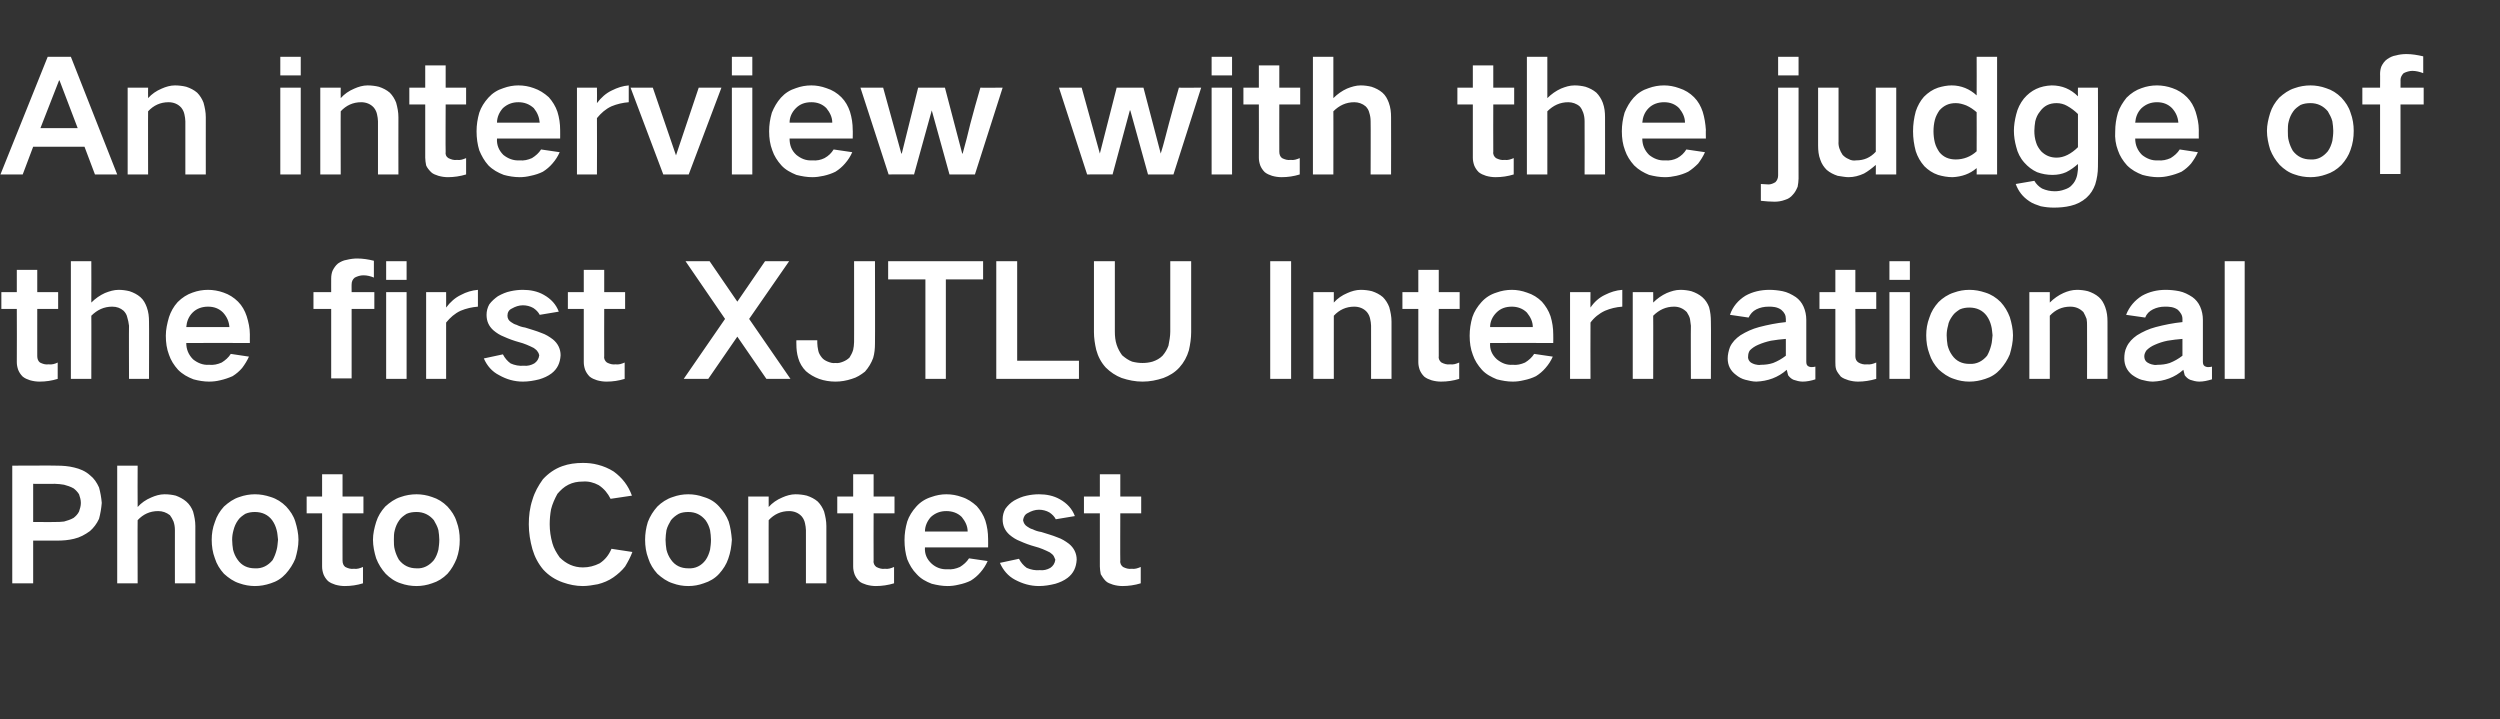 <?xml version="1.0" standalone="no"?>
<!DOCTYPE svg PUBLIC "-//W3C//DTD SVG 1.1//EN" "http://www.w3.org/Graphics/SVG/1.1/DTD/svg11.dtd">
<svg xmlns="http://www.w3.org/2000/svg" version="1.1" width="550.3px" height="158.3px" viewBox="0 -8 550.3 158.3" style="top:-8px">
  <rect x="0" y="-8" width="550.3" height="158.3" fill="#333333" stroke="none"/>
  <desc>An interview with the judge of the first XJTLU International Photo Contest</desc>
  <defs/>
  <g id="Polygon20577">
    <path d="M 2.7 94.5 L 2.7 120.4 L 7.3 120.4 L 7.3 111 C 7.3 111 12.58 110.98 12.6 111 C 13.8 111 15.1 110.9 16.3 110.6 C 17.6 110.3 18.7 109.7 19.8 108.9 C 20.6 108.2 21.3 107.3 21.8 106.2 C 22.1 105.1 22.3 103.9 22.4 102.7 C 22.3 101.5 22.1 100.4 21.8 99.3 C 21.3 98.2 20.7 97.3 19.8 96.6 C 18.8 95.7 17.6 95.2 16.3 94.9 C 15.1 94.6 13.8 94.5 12.6 94.5 C 12.58 94.45 2.7 94.5 2.7 94.5 Z M 7.3 98.5 C 7.3 98.5 12.07 98.53 12.1 98.5 C 12.8 98.5 13.4 98.6 14.1 98.7 C 14.8 98.9 15.5 99.1 16.2 99.5 C 16.6 99.8 17.1 100.3 17.4 100.8 C 17.6 101.4 17.8 102 17.8 102.7 C 17.8 103.4 17.6 104 17.4 104.6 C 17.1 105.2 16.7 105.6 16.2 106 C 15.5 106.4 14.8 106.6 14.1 106.8 C 13.4 106.9 12.7 106.9 12 106.9 C 12.04 106.93 7.3 106.9 7.3 106.9 L 7.3 98.5 Z M 25.8 94.5 L 25.8 120.4 L 30.3 120.4 C 30.3 120.4 30.26 106.46 30.3 106.5 C 31.5 105.2 33 104.5 34.8 104.5 C 35.8 104.5 36.6 104.8 37.4 105.4 C 37.7 105.8 38 106.3 38.2 106.8 C 38.4 107.4 38.5 108 38.5 108.7 C 38.49 108.67 38.5 120.4 38.5 120.4 L 43 120.4 C 43 120.4 42.98 107.78 43 107.8 C 43 106.7 42.8 105.7 42.5 104.6 C 42.2 103.8 41.7 103 41 102.4 C 40.3 101.8 39.5 101.4 38.7 101.1 C 37.9 100.9 37.1 100.8 36.2 100.8 C 35.2 100.8 34.2 101.1 33.3 101.5 C 32.1 102 31.1 102.7 30.3 103.6 C 30.26 103.6 30.3 94.5 30.3 94.5 L 25.8 94.5 Z M 47.3 106.9 C 46.8 108.2 46.6 109.5 46.6 110.8 C 46.6 112.2 46.8 113.6 47.3 114.9 C 47.7 116.2 48.4 117.3 49.3 118.3 C 50.3 119.2 51.4 120 52.7 120.4 C 53.8 120.8 55 121 56.1 121 C 57.3 121 58.4 120.8 59.6 120.4 C 60.9 120 62 119.3 62.9 118.3 C 63.8 117.3 64.5 116.2 65 115 C 65.4 113.6 65.7 112.3 65.7 110.8 C 65.7 109.5 65.4 108.1 65 106.8 C 64.6 105.5 63.9 104.5 63 103.5 C 62 102.5 60.9 101.8 59.6 101.4 C 58.4 101 57.3 100.8 56.1 100.8 C 55 100.8 53.8 101 52.7 101.4 C 51.4 101.8 50.3 102.6 49.3 103.5 C 48.4 104.5 47.7 105.6 47.3 106.9 C 47.3 106.9 47.3 106.9 47.3 106.9 Z M 51.3 113 C 51.2 112.3 51.1 111.6 51.1 110.8 C 51.1 110.1 51.2 109.4 51.4 108.7 C 51.6 107.9 51.9 107.2 52.4 106.5 C 52.8 105.9 53.4 105.5 54 105.1 C 54.7 104.8 55.4 104.7 56.1 104.7 C 57.7 104.7 59 105.3 59.9 106.5 C 60.4 107.2 60.7 107.9 60.9 108.7 C 61.1 109.4 61.1 110.1 61.2 110.8 C 61.1 111.6 61.1 112.3 60.9 113 C 60.7 113.8 60.4 114.6 60 115.3 C 59 116.5 57.7 117.2 56.1 117.1 C 54.5 117.1 53.2 116.5 52.3 115.2 C 51.8 114.5 51.5 113.8 51.3 113 C 51.3 113 51.3 113 51.3 113 Z M 67.5 101.3 L 67.5 105 L 70.9 105 C 70.9 105 70.92 116.69 70.9 116.7 C 70.9 117.3 71 117.8 71.2 118.4 C 71.4 118.9 71.7 119.4 72.2 119.9 C 72.7 120.3 73.2 120.5 73.8 120.7 C 74.5 120.9 75.2 121 75.9 121 C 77.3 121 78.6 120.8 79.9 120.4 C 79.9 120.4 79.9 116.8 79.9 116.8 C 79.2 117.1 78.6 117.3 77.9 117.2 C 77.2 117.3 76.6 117.1 76 116.8 C 75.6 116.5 75.4 116 75.4 115.4 C 75.38 115.43 75.4 105 75.4 105 L 80 105 L 80 101.3 L 75.4 101.3 L 75.4 96.4 L 70.9 96.4 L 70.9 101.3 L 67.5 101.3 Z M 82.8 106.9 C 82.4 108.2 82.1 109.5 82.1 110.8 C 82.1 112.2 82.4 113.6 82.8 114.9 C 83.3 116.2 84 117.3 84.9 118.3 C 85.8 119.2 86.9 120 88.2 120.4 C 89.3 120.8 90.5 121 91.7 121 C 92.8 121 94 120.8 95.1 120.4 C 96.4 120 97.5 119.3 98.5 118.3 C 99.4 117.3 100 116.2 100.5 115 C 101 113.6 101.2 112.3 101.2 110.8 C 101.2 109.5 101 108.1 100.5 106.8 C 100.1 105.5 99.4 104.5 98.5 103.5 C 97.5 102.5 96.4 101.8 95.1 101.4 C 94 101 92.8 100.8 91.7 100.8 C 90.5 100.8 89.3 101 88.2 101.4 C 86.9 101.8 85.8 102.6 84.8 103.5 C 83.9 104.5 83.2 105.6 82.8 106.9 C 82.8 106.9 82.8 106.9 82.8 106.9 Z M 86.9 113 C 86.7 112.3 86.7 111.6 86.7 110.8 C 86.7 110.1 86.7 109.4 86.9 108.7 C 87.1 107.9 87.4 107.2 87.9 106.5 C 88.3 105.9 88.9 105.5 89.5 105.1 C 90.2 104.8 90.9 104.7 91.7 104.7 C 93.2 104.7 94.5 105.3 95.5 106.5 C 95.9 107.2 96.3 107.9 96.5 108.7 C 96.6 109.4 96.7 110.1 96.7 110.8 C 96.7 111.6 96.6 112.3 96.5 113 C 96.3 113.8 96 114.6 95.5 115.3 C 94.5 116.5 93.2 117.2 91.7 117.1 C 90.1 117.1 88.8 116.5 87.8 115.2 C 87.4 114.5 87.1 113.8 86.9 113 C 86.9 113 86.9 113 86.9 113 Z M 117.2 102 C 116.6 103.8 116.4 105.6 116.4 107.4 C 116.4 109.3 116.7 111.1 117.2 112.9 C 117.7 114.6 118.5 116.1 119.6 117.4 C 120.8 118.7 122.2 119.6 123.9 120.2 C 125.3 120.7 126.8 121 128.3 121 C 129.4 121 130.5 120.8 131.6 120.6 C 132.8 120.3 134 119.8 135 119.1 C 136 118.4 136.9 117.6 137.6 116.7 C 138.2 115.7 138.8 114.6 139.2 113.5 C 139.2 113.5 134.6 112.8 134.6 112.8 C 134 114.2 133.2 115.2 132 116 C 130.8 116.6 129.6 116.9 128.3 116.9 C 126.3 116.9 124.6 116.1 123.2 114.7 C 122.5 113.7 121.9 112.7 121.6 111.6 C 121.2 110.2 121 108.8 121 107.4 C 121 106.3 121.1 105.2 121.3 104.1 C 121.6 102.9 122.1 101.8 122.7 100.7 C 123.4 99.9 124.1 99.2 125.1 98.7 C 126.1 98.2 127.1 98 128.3 98 C 129.5 97.9 130.7 98.2 131.8 98.8 C 133 99.6 133.8 100.6 134.4 101.8 C 134.4 101.8 139.1 101.1 139.1 101.1 C 138.3 98.9 137 97.2 135.1 95.8 C 134 95.1 132.8 94.6 131.6 94.3 C 130.5 94 129.4 93.9 128.3 93.9 C 126.7 93.9 125.2 94.1 123.8 94.6 C 122.1 95.2 120.7 96.2 119.5 97.5 C 118.5 98.9 117.7 100.3 117.2 102 C 117.2 102 117.2 102 117.2 102 Z M 142.6 106.9 C 142.2 108.2 142 109.5 142 110.8 C 142 112.2 142.2 113.6 142.7 114.9 C 143.1 116.2 143.8 117.3 144.7 118.3 C 145.7 119.2 146.8 120 148.1 120.4 C 149.2 120.8 150.3 121 151.5 121 C 152.7 121 153.8 120.8 154.9 120.4 C 156.2 120 157.4 119.3 158.3 118.3 C 159.2 117.3 159.9 116.2 160.3 115 C 160.8 113.6 161 112.3 161.1 110.8 C 161 109.5 160.8 108.1 160.4 106.8 C 159.9 105.5 159.2 104.5 158.3 103.5 C 157.4 102.5 156.3 101.8 154.9 101.4 C 153.8 101 152.7 100.8 151.5 100.8 C 150.3 100.8 149.2 101 148.1 101.4 C 146.8 101.8 145.6 102.6 144.7 103.5 C 143.8 104.5 143.1 105.6 142.6 106.9 C 142.6 106.9 142.6 106.9 142.6 106.9 Z M 146.7 113 C 146.6 112.3 146.5 111.6 146.5 110.8 C 146.5 110.1 146.6 109.4 146.7 108.7 C 146.9 107.9 147.3 107.2 147.7 106.5 C 148.2 105.9 148.7 105.5 149.4 105.1 C 150 104.8 150.8 104.7 151.5 104.7 C 153.1 104.7 154.3 105.3 155.3 106.5 C 155.8 107.2 156.1 107.9 156.3 108.7 C 156.4 109.4 156.5 110.1 156.5 110.8 C 156.5 111.6 156.4 112.3 156.3 113 C 156.1 113.8 155.8 114.6 155.3 115.3 C 154.4 116.5 153.1 117.2 151.5 117.1 C 149.9 117.1 148.6 116.5 147.7 115.2 C 147.2 114.5 146.9 113.8 146.7 113 C 146.7 113 146.7 113 146.7 113 Z M 164.7 101.3 L 164.7 120.4 L 169.2 120.4 C 169.2 120.4 169.18 106.46 169.2 106.5 C 170.4 105.2 171.9 104.5 173.7 104.5 C 174.8 104.5 175.8 104.9 176.5 105.7 C 176.9 106.2 177.1 106.7 177.2 107.2 C 177.3 107.7 177.4 108.2 177.4 108.7 C 177.41 108.67 177.4 120.4 177.4 120.4 L 181.9 120.4 C 181.9 120.4 181.9 107.78 181.9 107.8 C 181.9 106.7 181.7 105.7 181.4 104.6 C 181.1 103.8 180.6 103 180 102.4 C 179.3 101.8 178.5 101.4 177.6 101.1 C 176.8 100.9 175.9 100.8 175.1 100.8 C 174.1 100.8 173.1 101.1 172.2 101.5 C 171 102 170 102.7 169.2 103.6 C 169.18 103.57 169.2 101.3 169.2 101.3 L 164.7 101.3 Z M 184.3 101.3 L 184.3 105 L 187.8 105 C 187.8 105 187.81 116.69 187.8 116.7 C 187.8 117.3 187.9 117.8 188.1 118.4 C 188.3 118.9 188.6 119.4 189.1 119.9 C 189.5 120.3 190.1 120.5 190.7 120.7 C 191.4 120.9 192.1 121 192.8 121 C 194.1 121 195.5 120.8 196.8 120.4 C 196.8 120.4 196.8 116.8 196.8 116.8 C 196.1 117.1 195.5 117.3 194.8 117.2 C 194.1 117.3 193.5 117.1 192.9 116.8 C 192.5 116.5 192.2 116 192.3 115.4 C 192.27 115.43 192.3 105 192.3 105 L 196.9 105 L 196.9 101.3 L 192.3 101.3 L 192.3 96.4 L 187.8 96.4 L 187.8 101.3 L 184.3 101.3 Z M 199.7 106.8 C 199.3 108.2 199.1 109.5 199.1 110.9 C 199.1 112.4 199.3 113.8 199.7 115.1 C 200.2 116.3 200.8 117.4 201.8 118.4 C 202.7 119.4 203.8 120 205.1 120.5 C 206.3 120.8 207.4 121 208.6 121 C 209.4 121 210.2 120.9 211 120.7 C 212 120.5 212.9 120.2 213.7 119.8 C 214.5 119.3 215.2 118.7 215.8 118 C 216.5 117.2 217 116.4 217.4 115.5 C 217.4 115.5 213.3 114.9 213.3 114.9 C 212.8 115.7 212.1 116.3 211.3 116.8 C 210.4 117.2 209.5 117.4 208.6 117.3 C 207.2 117.4 206 116.9 205.1 116.1 C 204 115.1 203.5 113.9 203.6 112.5 C 203.59 112.47 217.5 112.5 217.5 112.5 C 217.5 112.5 217.53 110.57 217.5 110.6 C 217.5 109.2 217.3 107.9 216.9 106.6 C 216.5 105.4 215.8 104.3 215 103.4 C 214 102.5 213 101.8 211.7 101.4 C 210.6 101 209.5 100.8 208.3 100.8 C 207.2 100.8 206.1 101 205 101.4 C 203.7 101.8 202.6 102.5 201.7 103.5 C 200.8 104.5 200.1 105.6 199.7 106.8 C 199.7 106.8 199.7 106.8 199.7 106.8 Z M 203.6 109 C 203.6 107.8 204.1 106.7 204.9 105.8 C 205.9 104.9 207 104.5 208.3 104.5 C 209.6 104.5 210.8 104.9 211.7 105.8 C 212.5 106.8 213 107.8 213 109 C 213 109 203.6 109 203.6 109 Z M 220.1 115.9 C 220.8 117.5 221.9 118.8 223.4 119.6 C 225.1 120.5 226.8 121 228.7 121 C 229.9 121 231.1 120.8 232.3 120.5 C 233.3 120.2 234.2 119.8 235 119.2 C 236.3 118.2 236.9 116.9 237 115.2 C 237 113.8 236.4 112.6 235.3 111.7 C 234.5 111.1 233.7 110.6 232.8 110.3 C 231.6 109.8 230.4 109.5 229.2 109.1 C 228.5 109 227.9 108.8 227.3 108.5 C 226.9 108.4 226.5 108.2 226.1 107.9 C 225.6 107.6 225.3 107.1 225.2 106.5 C 225.3 105.8 225.6 105.2 226.3 104.9 C 227 104.5 227.8 104.2 228.7 104.2 C 229.5 104.2 230.3 104.4 231 104.8 C 231.6 105.2 232.1 105.7 232.4 106.3 C 232.4 106.3 236.6 105.6 236.6 105.6 C 236 104 234.9 102.8 233.3 101.9 C 231.9 101.1 230.3 100.8 228.7 100.8 C 227.8 100.8 226.9 100.9 226 101.1 C 225 101.3 224.1 101.7 223.2 102.2 C 222.4 102.7 221.8 103.3 221.3 104 C 220.9 104.7 220.7 105.5 220.7 106.3 C 220.7 107.7 221.2 108.8 222.2 109.7 C 222.9 110.3 223.7 110.8 224.5 111.1 C 225.6 111.6 226.7 112 227.8 112.3 C 229 112.6 230.1 113.1 231.1 113.6 C 231.5 113.9 231.8 114.1 232 114.5 C 232.1 114.7 232.2 115 232.3 115.2 C 232.2 116 231.8 116.6 231.2 117 C 230.5 117.4 229.7 117.6 228.9 117.5 C 227.9 117.6 226.9 117.4 226 117 C 225.3 116.5 224.7 115.8 224.3 115 C 224.3 115 220.1 115.9 220.1 115.9 Z M 238.6 101.3 L 238.6 105 L 242.1 105 C 242.1 105 242.11 116.69 242.1 116.7 C 242.1 117.3 242.2 117.8 242.3 118.4 C 242.6 118.9 242.9 119.4 243.4 119.9 C 243.8 120.3 244.4 120.5 245 120.7 C 245.7 120.9 246.4 121 247.1 121 C 248.4 121 249.8 120.8 251.1 120.4 C 251.1 120.4 251.1 116.8 251.1 116.8 C 250.4 117.1 249.8 117.3 249.1 117.2 C 248.4 117.3 247.8 117.1 247.2 116.8 C 246.8 116.5 246.5 116 246.6 115.4 C 246.56 115.43 246.6 105 246.6 105 L 251.2 105 L 251.2 101.3 L 246.6 101.3 L 246.6 96.4 L 242.1 96.4 L 242.1 101.3 L 238.6 101.3 Z " stroke="none" fill="#ffffff"/>
  </g>
  <g id="Polygon20576">
    <path d="M 0.3 56.3 L 0.3 60 L 3.7 60 C 3.7 60 3.74 71.69 3.7 71.7 C 3.7 72.3 3.8 72.8 4 73.4 C 4.2 73.9 4.5 74.4 5 74.9 C 5.5 75.3 6 75.5 6.6 75.7 C 7.3 75.9 8 76 8.7 76 C 10.1 76 11.4 75.8 12.7 75.4 C 12.7 75.4 12.7 71.8 12.7 71.8 C 12.1 72.1 11.4 72.3 10.7 72.2 C 10 72.3 9.4 72.1 8.8 71.8 C 8.4 71.5 8.2 71 8.2 70.4 C 8.19 70.43 8.2 60 8.2 60 L 12.8 60 L 12.8 56.3 L 8.2 56.3 L 8.2 51.4 L 3.7 51.4 L 3.7 56.3 L 0.3 56.3 Z M 15.6 49.5 L 15.6 75.4 L 20.1 75.4 C 20.1 75.4 20.13 61.46 20.1 61.5 C 21.4 60.2 22.9 59.5 24.7 59.5 C 25.7 59.5 26.5 59.8 27.2 60.4 C 27.6 60.8 27.9 61.3 28 61.8 C 28.2 62.4 28.3 63 28.4 63.7 C 28.36 63.67 28.4 75.4 28.4 75.4 L 32.8 75.4 C 32.8 75.4 32.84 62.78 32.8 62.8 C 32.8 61.7 32.7 60.7 32.3 59.6 C 32 58.8 31.6 58 30.9 57.4 C 30.2 56.8 29.4 56.4 28.5 56.1 C 27.7 55.9 26.9 55.8 26.1 55.8 C 25.1 55.8 24.1 56.1 23.1 56.5 C 22 57 21 57.7 20.1 58.6 C 20.13 58.6 20.1 49.5 20.1 49.5 L 15.6 49.5 Z M 37.2 61.8 C 36.8 63.2 36.5 64.5 36.5 65.9 C 36.5 67.4 36.7 68.8 37.2 70.1 C 37.6 71.3 38.3 72.4 39.2 73.4 C 40.2 74.4 41.3 75 42.6 75.5 C 43.7 75.8 44.9 76 46 76 C 46.9 76 47.7 75.9 48.5 75.7 C 49.4 75.5 50.3 75.2 51.2 74.8 C 52 74.3 52.7 73.7 53.3 73 C 53.9 72.2 54.4 71.4 54.8 70.5 C 54.8 70.5 50.8 69.9 50.8 69.9 C 50.3 70.7 49.6 71.3 48.8 71.8 C 47.9 72.2 47 72.4 46 72.3 C 44.7 72.4 43.5 71.9 42.5 71.1 C 41.5 70.1 41 68.9 41 67.5 C 41.04 67.47 55 67.5 55 67.5 C 55 67.5 54.98 65.57 55 65.6 C 55 64.2 54.7 62.9 54.3 61.6 C 53.9 60.4 53.3 59.3 52.4 58.4 C 51.5 57.5 50.4 56.8 49.2 56.4 C 48.1 56 46.9 55.8 45.8 55.8 C 44.6 55.8 43.5 56 42.4 56.4 C 41.2 56.8 40.1 57.5 39.1 58.5 C 38.2 59.5 37.6 60.6 37.2 61.8 C 37.2 61.8 37.2 61.8 37.2 61.8 Z M 41 64 C 41.1 62.8 41.5 61.7 42.4 60.8 C 43.3 59.9 44.5 59.5 45.8 59.5 C 47.1 59.5 48.2 59.9 49.1 60.8 C 50 61.8 50.4 62.8 50.5 64 C 50.5 64 41 64 41 64 Z M 69 56.3 L 69 60 L 72.9 60 L 72.9 75.3 L 77.4 75.3 L 77.4 60 L 82.4 60 L 82.4 56.3 L 77.4 56.3 C 77.4 56.3 77.38 54.55 77.4 54.6 C 77.4 54 77.6 53.5 78.1 53.1 C 78.7 52.8 79.3 52.6 80 52.6 C 80.8 52.6 81.6 52.8 82.3 53.1 C 82.3 53.1 82.3 49.4 82.3 49.4 C 81.1 49.1 79.9 48.9 78.6 48.9 C 77.9 48.9 77.1 49 76.3 49.2 C 75.6 49.3 75 49.6 74.4 50 C 73.9 50.4 73.5 51 73.2 51.6 C 73 52.1 72.9 52.7 72.9 53.3 C 72.89 53.26 72.9 56.3 72.9 56.3 L 69 56.3 Z M 85 56.3 L 85 75.4 L 89.5 75.4 L 89.5 56.3 L 85 56.3 Z M 85 49.5 L 85 53.6 L 89.5 53.6 L 89.5 49.5 L 85 49.5 Z M 93.8 56.3 L 93.8 75.4 L 98.2 75.4 C 98.2 75.4 98.22 63.02 98.2 63 C 99.1 61.9 100.1 61 101.4 60.4 C 102.6 59.9 103.9 59.6 105.2 59.5 C 105.2 59.5 105.2 55.8 105.2 55.8 C 103.9 55.9 102.6 56.3 101.5 56.9 C 100.2 57.5 99.1 58.5 98.2 59.7 C 98.22 59.72 98.2 56.3 98.2 56.3 L 93.8 56.3 Z M 106.5 70.9 C 107.2 72.5 108.3 73.8 109.9 74.6 C 111.5 75.5 113.2 76 115.1 76 C 116.3 76 117.5 75.8 118.7 75.5 C 119.7 75.2 120.6 74.8 121.4 74.2 C 122.7 73.2 123.3 71.9 123.4 70.2 C 123.4 68.8 122.8 67.6 121.7 66.7 C 120.9 66.1 120.1 65.6 119.2 65.3 C 118 64.8 116.8 64.5 115.6 64.1 C 114.9 64 114.3 63.8 113.7 63.5 C 113.3 63.4 112.9 63.2 112.5 62.9 C 112 62.6 111.7 62.1 111.7 61.5 C 111.7 60.8 112 60.2 112.7 59.9 C 113.4 59.5 114.2 59.2 115.1 59.2 C 115.9 59.2 116.7 59.4 117.4 59.8 C 118 60.2 118.5 60.7 118.8 61.3 C 118.8 61.3 123 60.6 123 60.6 C 122.4 59 121.3 57.8 119.7 56.9 C 118.3 56.1 116.7 55.8 115.1 55.8 C 114.2 55.8 113.3 55.9 112.4 56.1 C 111.4 56.3 110.5 56.7 109.6 57.2 C 108.9 57.7 108.2 58.3 107.7 59 C 107.3 59.7 107.1 60.5 107.1 61.3 C 107.1 62.7 107.6 63.8 108.6 64.7 C 109.3 65.3 110.1 65.8 110.9 66.1 C 112 66.6 113.1 67 114.2 67.3 C 115.4 67.6 116.5 68.1 117.5 68.6 C 117.9 68.9 118.2 69.1 118.4 69.5 C 118.6 69.7 118.6 70 118.7 70.2 C 118.6 71 118.2 71.6 117.6 72 C 116.9 72.4 116.1 72.6 115.3 72.5 C 114.3 72.6 113.3 72.4 112.4 72 C 111.7 71.5 111.1 70.8 110.7 70 C 110.7 70 106.5 70.9 106.5 70.9 Z M 125 56.3 L 125 60 L 128.5 60 C 128.5 60 128.52 71.69 128.5 71.7 C 128.5 72.3 128.6 72.8 128.8 73.4 C 129 73.9 129.3 74.4 129.8 74.9 C 130.3 75.3 130.8 75.5 131.4 75.7 C 132.1 75.9 132.8 76 133.5 76 C 134.9 76 136.2 75.8 137.5 75.4 C 137.5 75.4 137.5 71.8 137.5 71.8 C 136.8 72.1 136.2 72.3 135.5 72.2 C 134.8 72.3 134.2 72.1 133.6 71.8 C 133.2 71.5 132.9 71 133 70.4 C 132.97 70.43 133 60 133 60 L 137.6 60 L 137.6 56.3 L 133 56.3 L 133 51.4 L 128.5 51.4 L 128.5 56.3 L 125 56.3 Z M 150.9 49.5 L 159.6 62.2 L 150.5 75.4 L 155.9 75.4 L 162.3 66.1 L 168.7 75.4 L 174 75.4 L 164.9 62.2 L 173.7 49.5 L 168.4 49.5 L 162.3 58.4 L 156.2 49.5 L 150.9 49.5 Z M 175.3 66.9 C 175.3 66.9 175.27 67.78 175.3 67.8 C 175.3 68.8 175.4 69.8 175.7 70.8 C 176 71.9 176.6 72.9 177.4 73.7 C 178.2 74.4 179.2 75 180.3 75.4 C 181.4 75.8 182.7 76 183.9 76 C 185.1 76 186.3 75.8 187.5 75.4 C 188.6 75.1 189.5 74.5 190.4 73.8 C 191.2 72.9 191.8 71.9 192.2 70.8 C 192.5 69.8 192.6 68.7 192.6 67.6 C 192.64 67.64 192.6 49.5 192.6 49.5 L 188 49.5 C 188 49.5 188.02 67.34 188 67.3 C 188 67.9 187.9 68.5 187.8 69 C 187.6 69.7 187.3 70.2 187 70.7 C 186.6 71.1 186.1 71.4 185.6 71.6 C 185.1 71.8 184.5 72 183.9 71.9 C 183.3 72 182.7 71.8 182.2 71.6 C 181.7 71.4 181.2 71.1 180.9 70.7 C 180.5 70.2 180.2 69.7 180.1 69.1 C 180 68.6 179.9 68 179.9 67.5 C 179.89 67.47 179.9 66.9 179.9 66.9 L 175.3 66.9 Z M 195.5 49.5 L 195.5 53.5 L 203.7 53.5 L 203.7 75.4 L 208.2 75.4 L 208.2 53.5 L 216.4 53.5 L 216.4 49.5 L 195.5 49.5 Z M 219.3 49.5 L 219.3 75.4 L 237.5 75.4 L 237.5 71.4 L 223.9 71.4 L 223.9 49.5 L 219.3 49.5 Z M 240.8 49.5 C 240.8 49.5 240.82 65.06 240.8 65.1 C 240.8 66.4 241 67.7 241.3 69 C 241.7 70.5 242.4 71.8 243.4 72.9 C 244.4 73.9 245.6 74.7 246.9 75.2 C 248.4 75.7 249.9 76 251.5 76 C 253.1 76 254.6 75.7 256.1 75.2 C 257.4 74.7 258.6 74 259.6 72.9 C 260.6 71.8 261.3 70.5 261.7 69.1 C 262 67.8 262.2 66.4 262.2 65.1 C 262.2 65.06 262.2 49.5 262.2 49.5 L 257.6 49.5 C 257.6 49.5 257.58 64.99 257.6 65 C 257.6 66 257.4 67.1 257.2 68.1 C 256.9 68.9 256.5 69.6 255.9 70.3 C 255.3 70.9 254.6 71.3 253.7 71.6 C 253 71.8 252.3 71.9 251.5 71.9 C 250.7 71.9 250 71.8 249.2 71.6 C 248.4 71.3 247.7 70.8 247 70.2 C 246.5 69.5 246.1 68.8 245.8 67.9 C 245.5 67 245.4 66 245.4 65 C 245.41 64.99 245.4 49.5 245.4 49.5 L 240.8 49.5 Z M 279.6 49.5 L 279.6 75.4 L 284.2 75.4 L 284.2 49.5 L 279.6 49.5 Z M 289.1 56.3 L 289.1 75.4 L 293.6 75.4 C 293.6 75.4 293.59 61.46 293.6 61.5 C 294.8 60.2 296.3 59.5 298.1 59.5 C 299.2 59.5 300.2 59.9 300.9 60.7 C 301.3 61.2 301.5 61.7 301.6 62.2 C 301.7 62.7 301.8 63.2 301.8 63.7 C 301.81 63.67 301.8 75.4 301.8 75.4 L 306.3 75.4 C 306.3 75.4 306.3 62.78 306.3 62.8 C 306.3 61.7 306.1 60.7 305.8 59.6 C 305.5 58.8 305 58 304.4 57.4 C 303.7 56.8 302.9 56.4 302 56.1 C 301.2 55.9 300.4 55.8 299.5 55.8 C 298.5 55.8 297.5 56.1 296.6 56.5 C 295.4 57 294.4 57.7 293.6 58.6 C 293.59 58.57 293.6 56.3 293.6 56.3 L 289.1 56.3 Z M 308.7 56.3 L 308.7 60 L 312.2 60 C 312.2 60 312.22 71.69 312.2 71.7 C 312.2 72.3 312.3 72.8 312.5 73.4 C 312.7 73.9 313 74.4 313.5 74.9 C 314 75.3 314.5 75.5 315.1 75.7 C 315.8 75.9 316.5 76 317.2 76 C 318.6 76 319.9 75.8 321.2 75.4 C 321.2 75.4 321.2 71.8 321.2 71.8 C 320.5 72.1 319.9 72.3 319.2 72.2 C 318.5 72.3 317.9 72.1 317.3 71.8 C 316.9 71.5 316.6 71 316.7 70.4 C 316.67 70.43 316.7 60 316.7 60 L 321.3 60 L 321.3 56.3 L 316.7 56.3 L 316.7 51.4 L 312.2 51.4 L 312.2 56.3 L 308.7 56.3 Z M 324.1 61.8 C 323.7 63.2 323.5 64.5 323.5 65.9 C 323.5 67.4 323.7 68.8 324.2 70.1 C 324.6 71.3 325.3 72.4 326.2 73.4 C 327.1 74.4 328.3 75 329.5 75.5 C 330.7 75.8 331.8 76 333 76 C 333.8 76 334.6 75.9 335.4 75.7 C 336.4 75.5 337.3 75.2 338.1 74.8 C 338.9 74.3 339.6 73.7 340.2 73 C 340.9 72.2 341.4 71.4 341.8 70.5 C 341.8 70.5 337.7 69.9 337.7 69.9 C 337.2 70.7 336.5 71.3 335.7 71.8 C 334.8 72.2 333.9 72.4 333 72.3 C 331.6 72.4 330.5 71.9 329.5 71.1 C 328.4 70.1 327.9 68.9 328 67.5 C 327.99 67.47 341.9 67.5 341.9 67.5 C 341.9 67.5 341.93 65.57 341.9 65.6 C 341.9 64.2 341.7 62.9 341.3 61.6 C 340.9 60.4 340.2 59.3 339.4 58.4 C 338.5 57.5 337.4 56.8 336.1 56.4 C 335 56 333.9 55.8 332.8 55.8 C 331.6 55.8 330.5 56 329.4 56.4 C 328.1 56.8 327 57.5 326.1 58.5 C 325.2 59.5 324.5 60.6 324.1 61.8 C 324.1 61.8 324.1 61.8 324.1 61.8 Z M 328 64 C 328 62.8 328.5 61.7 329.4 60.8 C 330.3 59.9 331.4 59.5 332.8 59.5 C 334 59.5 335.2 59.9 336.1 60.8 C 336.9 61.8 337.4 62.8 337.4 64 C 337.4 64 328 64 328 64 Z M 345.6 56.3 L 345.6 75.4 L 350.1 75.4 C 350.1 75.4 350.06 63.02 350.1 63 C 350.9 61.9 352 61 353.3 60.4 C 354.5 59.9 355.7 59.6 357.1 59.5 C 357.1 59.5 357.1 55.8 357.1 55.8 C 355.7 55.9 354.5 56.3 353.3 56.9 C 352 57.5 350.9 58.5 350.1 59.7 C 350.06 59.72 350.1 56.3 350.1 56.3 L 345.6 56.3 Z M 359.4 56.3 L 359.4 75.4 L 363.9 75.4 C 363.9 75.4 363.93 61.46 363.9 61.5 C 365.2 60.2 366.7 59.5 368.5 59.5 C 369.6 59.5 370.5 59.9 371.3 60.7 C 371.6 61.2 371.9 61.7 372 62.2 C 372.1 62.7 372.1 63.2 372.2 63.7 C 372.16 63.67 372.2 75.4 372.2 75.4 L 376.6 75.4 C 376.6 75.4 376.65 62.78 376.6 62.8 C 376.6 61.7 376.5 60.7 376.2 59.6 C 375.9 58.8 375.4 58 374.7 57.4 C 374 56.8 373.2 56.4 372.3 56.1 C 371.5 55.9 370.7 55.8 369.9 55.8 C 368.8 55.8 367.9 56.1 366.9 56.5 C 365.8 57 364.8 57.7 363.9 58.6 C 363.93 58.57 363.9 56.3 363.9 56.3 L 359.4 56.3 Z M 385.4 71.8 C 385 71.5 384.7 71 384.8 70.4 C 384.8 70 384.9 69.5 385.2 69.1 C 385.7 68.6 386.3 68.2 387 67.9 C 387.9 67.5 388.9 67.2 389.8 67 C 390.9 66.8 392 66.7 393.1 66.6 C 393.1 67.8 393.1 69.1 393.1 70.3 C 392.2 71 391.3 71.5 390.3 71.9 C 389.4 72.2 388.5 72.3 387.6 72.3 C 387.2 72.4 386.7 72.3 386.3 72.2 C 386 72.1 385.7 72 385.4 71.8 C 385.4 71.8 385.4 71.8 385.4 71.8 Z M 380.8 68.4 C 380.5 69.2 380.3 70.1 380.3 70.9 C 380.3 72.4 380.9 73.6 382.1 74.5 C 382.7 75 383.4 75.4 384.2 75.6 C 385 75.8 385.8 76 386.6 76 C 389.1 75.9 391.4 75.1 393.3 73.4 C 393.4 73.8 393.5 74.2 393.6 74.6 C 393.9 75 394.3 75.4 394.8 75.6 C 395.4 75.8 396.1 76 396.8 76 C 397.7 76 398.7 75.8 399.6 75.5 C 399.6 75.5 399.6 72.7 399.6 72.7 C 399.3 72.8 399 72.8 398.6 72.8 C 398.4 72.8 398.2 72.7 398 72.6 C 397.7 72.4 397.6 72.1 397.6 71.6 C 397.6 71.6 397.6 62.4 397.6 62.4 C 397.6 61.4 397.4 60.4 397 59.5 C 396.6 58.6 396 57.9 395.3 57.4 C 394.4 56.8 393.4 56.3 392.4 56.1 C 391.4 55.9 390.4 55.8 389.5 55.8 C 387.6 55.8 385.8 56.2 384.2 57.1 C 382.6 58.1 381.4 59.5 380.8 61.3 C 380.8 61.3 384.9 61.9 384.9 61.9 C 385.3 61.1 385.8 60.5 386.6 60.1 C 387.4 59.7 388.3 59.5 389.3 59.5 C 389.8 59.5 390.2 59.5 390.7 59.6 C 391.2 59.7 391.7 59.9 392.1 60.2 C 392.8 60.8 393.1 61.4 393.1 62.2 C 393.1 62.2 393.1 62.9 393.1 62.9 C 391.1 63.1 389.1 63.5 387.2 64 C 385.7 64.4 384.4 65 383.1 65.8 C 382.1 66.5 381.3 67.3 380.8 68.4 C 380.8 68.4 380.8 68.4 380.8 68.4 Z M 400.5 56.3 L 400.5 60 L 404 60 C 404 60 403.98 71.69 404 71.7 C 404 72.3 404 72.8 404.2 73.4 C 404.4 73.9 404.8 74.4 405.2 74.9 C 405.7 75.3 406.3 75.5 406.9 75.7 C 407.6 75.9 408.3 76 409 76 C 410.3 76 411.6 75.8 413 75.4 C 413 75.4 413 71.8 413 71.8 C 412.3 72.1 411.6 72.3 411 72.2 C 410.3 72.3 409.6 72.1 409.1 71.8 C 408.6 71.5 408.4 71 408.4 70.4 C 408.44 70.43 408.4 60 408.4 60 L 413 60 L 413 56.3 L 408.4 56.3 L 408.4 51.4 L 404 51.4 L 404 56.3 L 400.5 56.3 Z M 415.9 56.3 L 415.9 75.4 L 420.4 75.4 L 420.4 56.3 L 415.9 56.3 Z M 415.9 49.5 L 415.9 53.6 L 420.4 53.6 L 420.4 49.5 L 415.9 49.5 Z M 424.7 61.9 C 424.2 63.2 424 64.5 424 65.8 C 424 67.2 424.2 68.6 424.7 69.9 C 425.1 71.2 425.8 72.3 426.7 73.3 C 427.7 74.2 428.8 75 430.1 75.4 C 431.2 75.8 432.3 76 433.5 76 C 434.7 76 435.8 75.8 437 75.4 C 438.3 75 439.4 74.3 440.3 73.3 C 441.2 72.3 441.9 71.2 442.4 70 C 442.8 68.6 443.1 67.3 443.1 65.8 C 443.1 64.5 442.8 63.1 442.4 61.8 C 441.9 60.5 441.3 59.5 440.4 58.5 C 439.4 57.5 438.3 56.8 437 56.4 C 435.8 56 434.7 55.8 433.5 55.8 C 432.3 55.8 431.2 56 430.1 56.4 C 428.8 56.8 427.6 57.6 426.7 58.5 C 425.8 59.5 425.1 60.6 424.7 61.9 C 424.7 61.9 424.7 61.9 424.7 61.9 Z M 428.7 68 C 428.6 67.3 428.5 66.6 428.5 65.8 C 428.5 65.1 428.6 64.4 428.8 63.7 C 428.9 62.9 429.3 62.2 429.8 61.5 C 430.2 60.9 430.8 60.5 431.4 60.1 C 432.1 59.8 432.8 59.7 433.5 59.7 C 435.1 59.7 436.4 60.3 437.3 61.5 C 437.8 62.2 438.1 62.9 438.3 63.7 C 438.5 64.4 438.5 65.1 438.6 65.8 C 438.5 66.6 438.5 67.3 438.3 68 C 438.1 68.8 437.8 69.6 437.4 70.3 C 436.4 71.5 435.1 72.2 433.5 72.1 C 431.9 72.1 430.6 71.5 429.7 70.2 C 429.2 69.5 428.9 68.8 428.7 68 C 428.7 68 428.7 68 428.7 68 Z M 446.7 56.3 L 446.7 75.4 L 451.2 75.4 C 451.2 75.4 451.21 61.46 451.2 61.5 C 452.4 60.2 453.9 59.5 455.7 59.5 C 456.9 59.5 457.8 59.9 458.6 60.7 C 458.9 61.2 459.1 61.7 459.3 62.2 C 459.4 62.7 459.4 63.2 459.4 63.7 C 459.43 63.67 459.4 75.4 459.4 75.4 L 463.9 75.4 C 463.9 75.4 463.92 62.78 463.9 62.8 C 463.9 61.7 463.8 60.7 463.4 59.6 C 463.1 58.8 462.7 58 462 57.4 C 461.3 56.8 460.5 56.4 459.6 56.1 C 458.8 55.9 458 55.8 457.2 55.8 C 456.1 55.8 455.1 56.1 454.2 56.5 C 453.1 57 452.1 57.7 451.2 58.6 C 451.21 58.57 451.2 56.3 451.2 56.3 L 446.7 56.3 Z M 472.7 71.8 C 472.2 71.5 472 71 472 70.4 C 472 70 472.2 69.5 472.5 69.1 C 473 68.6 473.6 68.2 474.3 67.9 C 475.2 67.5 476.1 67.2 477.1 67 C 478.2 66.8 479.3 66.7 480.4 66.6 C 480.4 67.8 480.4 69.1 480.4 70.3 C 479.5 71 478.6 71.5 477.6 71.9 C 476.7 72.2 475.8 72.3 474.9 72.3 C 474.4 72.4 474 72.3 473.6 72.2 C 473.3 72.1 473 72 472.7 71.8 C 472.7 71.8 472.7 71.8 472.7 71.8 Z M 468.1 68.4 C 467.7 69.2 467.6 70.1 467.6 70.9 C 467.6 72.4 468.2 73.6 469.3 74.5 C 470 75 470.7 75.4 471.4 75.6 C 472.2 75.8 473 76 473.9 76 C 476.4 75.9 478.7 75.1 480.6 73.4 C 480.7 73.8 480.8 74.2 480.9 74.6 C 481.2 75 481.6 75.4 482.1 75.6 C 482.7 75.8 483.4 76 484.1 76 C 485 76 485.9 75.8 486.9 75.5 C 486.9 75.5 486.9 72.7 486.9 72.7 C 486.6 72.8 486.2 72.8 485.9 72.8 C 485.7 72.8 485.5 72.7 485.3 72.6 C 485 72.4 484.9 72.1 484.9 71.6 C 484.9 71.6 484.9 62.4 484.9 62.4 C 484.9 61.4 484.7 60.4 484.3 59.5 C 483.9 58.6 483.3 57.9 482.6 57.4 C 481.7 56.8 480.7 56.3 479.7 56.1 C 478.7 55.9 477.7 55.8 476.7 55.8 C 474.9 55.8 473.1 56.2 471.5 57.1 C 469.9 58.1 468.7 59.5 468 61.3 C 468 61.3 472.2 61.9 472.2 61.9 C 472.5 61.1 473.1 60.5 473.9 60.1 C 474.7 59.7 475.6 59.5 476.5 59.5 C 477 59.5 477.5 59.5 478 59.6 C 478.5 59.7 479 59.9 479.4 60.2 C 480 60.8 480.4 61.4 480.4 62.2 C 480.4 62.2 480.4 62.9 480.4 62.9 C 478.4 63.1 476.4 63.5 474.5 64 C 473 64.4 471.7 65 470.4 65.8 C 469.4 66.5 468.6 67.3 468.1 68.4 C 468.1 68.4 468.1 68.4 468.1 68.4 Z M 489.7 49.5 L 489.7 75.4 L 494.1 75.4 L 494.1 49.5 L 489.7 49.5 Z " stroke="none" fill="#ffffff"/>
  </g>
  <g id="Polygon20575">
    <path d="M 0.1 30.4 L 5 30.4 L 7.3 24.3 L 18.6 24.3 L 20.9 30.4 L 25.8 30.4 L 15.6 4.5 L 10.5 4.5 L 0.1 30.4 Z M 13 9.7 L 13.1 9.7 L 17.1 20.2 L 8.9 20.2 L 13 9.7 Z M 28.1 11.3 L 28.1 30.4 L 32.6 30.4 C 32.6 30.4 32.57 16.46 32.6 16.5 C 33.8 15.2 35.3 14.5 37.1 14.5 C 38.2 14.5 39.2 14.9 39.9 15.7 C 40.3 16.2 40.5 16.7 40.6 17.2 C 40.7 17.7 40.8 18.2 40.8 18.7 C 40.8 18.67 40.8 30.4 40.8 30.4 L 45.3 30.4 C 45.3 30.4 45.29 17.78 45.3 17.8 C 45.3 16.7 45.1 15.7 44.8 14.6 C 44.5 13.8 44 13 43.4 12.4 C 42.7 11.8 41.9 11.4 41 11.1 C 40.2 10.9 39.3 10.8 38.5 10.8 C 37.5 10.8 36.5 11.1 35.6 11.5 C 34.4 12 33.4 12.7 32.6 13.6 C 32.57 13.57 32.6 11.3 32.6 11.3 L 28.1 11.3 Z M 61.7 11.3 L 61.7 30.4 L 66.2 30.4 L 66.2 11.3 L 61.7 11.3 Z M 61.7 4.5 L 61.7 8.6 L 66.2 8.6 L 66.2 4.5 L 61.7 4.5 Z M 70.5 11.3 L 70.5 30.4 L 75 30.4 C 75 30.4 74.97 16.46 75 16.5 C 76.2 15.2 77.7 14.5 79.5 14.5 C 80.6 14.5 81.6 14.9 82.3 15.7 C 82.7 16.2 82.9 16.7 83 17.2 C 83.1 17.7 83.2 18.2 83.2 18.7 C 83.2 18.67 83.2 30.4 83.2 30.4 L 87.7 30.4 C 87.7 30.4 87.68 17.78 87.7 17.8 C 87.7 16.7 87.5 15.7 87.2 14.6 C 86.9 13.8 86.4 13 85.8 12.4 C 85.1 11.8 84.3 11.4 83.4 11.1 C 82.6 10.9 81.7 10.8 80.9 10.8 C 79.9 10.8 78.9 11.1 78 11.5 C 76.8 12 75.8 12.7 75 13.6 C 74.97 13.57 75 11.3 75 11.3 L 70.5 11.3 Z M 90.1 11.3 L 90.1 15 L 93.6 15 C 93.6 15 93.6 26.69 93.6 26.7 C 93.6 27.3 93.7 27.8 93.8 28.4 C 94 28.9 94.4 29.4 94.9 29.9 C 95.3 30.3 95.9 30.5 96.5 30.7 C 97.2 30.9 97.9 31 98.6 31 C 99.9 31 101.3 30.8 102.6 30.4 C 102.6 30.4 102.6 26.8 102.6 26.8 C 101.9 27.1 101.3 27.3 100.6 27.2 C 99.9 27.3 99.3 27.1 98.7 26.8 C 98.2 26.5 98 26 98.1 25.4 C 98.05 25.43 98.1 15 98.1 15 L 102.6 15 L 102.6 11.3 L 98.1 11.3 L 98.1 6.4 L 93.6 6.4 L 93.6 11.3 L 90.1 11.3 Z M 105.5 16.8 C 105.1 18.2 104.9 19.5 104.9 20.9 C 104.9 22.4 105.1 23.8 105.5 25.1 C 106 26.3 106.6 27.4 107.5 28.4 C 108.5 29.4 109.6 30 110.9 30.5 C 112 30.8 113.2 31 114.4 31 C 115.2 31 116 30.9 116.8 30.7 C 117.8 30.5 118.7 30.2 119.5 29.8 C 120.3 29.3 121 28.7 121.6 28 C 122.3 27.2 122.8 26.4 123.2 25.5 C 123.2 25.5 119.1 24.9 119.1 24.9 C 118.6 25.7 117.9 26.3 117.1 26.8 C 116.2 27.2 115.3 27.4 114.4 27.3 C 113 27.4 111.8 26.9 110.8 26.1 C 109.8 25.1 109.3 23.9 109.4 22.5 C 109.38 22.47 123.3 22.5 123.3 22.5 C 123.3 22.5 123.32 20.57 123.3 20.6 C 123.3 19.2 123.1 17.9 122.7 16.6 C 122.3 15.4 121.6 14.3 120.8 13.4 C 119.8 12.5 118.7 11.8 117.5 11.4 C 116.4 11 115.3 10.8 114.1 10.8 C 113 10.8 111.9 11 110.8 11.4 C 109.5 11.8 108.4 12.5 107.5 13.5 C 106.6 14.5 105.9 15.6 105.5 16.8 C 105.5 16.8 105.5 16.8 105.5 16.8 Z M 109.4 19 C 109.4 17.8 109.9 16.7 110.7 15.8 C 111.7 14.9 112.8 14.5 114.1 14.5 C 115.4 14.5 116.5 14.9 117.5 15.8 C 118.3 16.8 118.7 17.8 118.8 19 C 118.8 19 109.4 19 109.4 19 Z M 127 11.3 L 127 30.4 L 131.4 30.4 C 131.4 30.4 131.44 18.02 131.4 18 C 132.3 16.9 133.3 16 134.6 15.4 C 135.8 14.9 137.1 14.6 138.4 14.5 C 138.4 14.5 138.4 10.8 138.4 10.8 C 137.1 10.9 135.9 11.3 134.7 11.9 C 133.4 12.5 132.3 13.5 131.4 14.7 C 131.44 14.72 131.4 11.3 131.4 11.3 L 127 11.3 Z M 138.8 11.3 L 146 30.4 L 151.6 30.4 L 158.8 11.3 L 153.8 11.3 L 148.8 26.2 L 148.8 26.2 L 143.7 11.3 L 138.8 11.3 Z M 161.1 11.3 L 161.1 30.4 L 165.6 30.4 L 165.6 11.3 L 161.1 11.3 Z M 161.1 4.5 L 161.1 8.6 L 165.6 8.6 L 165.6 4.5 L 161.1 4.5 Z M 169.9 16.8 C 169.5 18.2 169.3 19.5 169.3 20.9 C 169.3 22.4 169.5 23.8 170 25.1 C 170.4 26.3 171.1 27.4 172 28.4 C 172.9 29.4 174.1 30 175.3 30.5 C 176.5 30.8 177.6 31 178.8 31 C 179.6 31 180.4 30.9 181.3 30.7 C 182.2 30.5 183.1 30.2 183.9 29.8 C 184.7 29.3 185.4 28.7 186 28 C 186.7 27.2 187.2 26.4 187.6 25.5 C 187.6 25.5 183.5 24.9 183.5 24.9 C 183 25.7 182.4 26.3 181.5 26.8 C 180.7 27.2 179.8 27.4 178.8 27.3 C 177.4 27.4 176.3 26.9 175.3 26.1 C 174.2 25.1 173.8 23.9 173.8 22.5 C 173.8 22.47 187.7 22.5 187.7 22.5 C 187.7 22.5 187.74 20.57 187.7 20.6 C 187.7 19.2 187.5 17.9 187.1 16.6 C 186.7 15.4 186.1 14.3 185.2 13.4 C 184.3 12.5 183.2 11.8 181.9 11.4 C 180.8 11 179.7 10.8 178.6 10.8 C 177.4 10.8 176.3 11 175.2 11.4 C 173.9 11.8 172.8 12.5 171.9 13.5 C 171 14.5 170.4 15.6 169.9 16.8 C 169.9 16.8 169.9 16.8 169.9 16.8 Z M 173.8 19 C 173.8 17.8 174.3 16.7 175.2 15.8 C 176.1 14.9 177.2 14.5 178.6 14.5 C 179.9 14.5 181 14.9 181.9 15.8 C 182.7 16.8 183.2 17.8 183.2 19 C 183.2 19 173.8 19 173.8 19 Z M 189.4 11.3 L 195.6 30.4 C 195.6 30.4 201.24 30.36 201.2 30.4 C 202.5 25.7 203.8 21 205.1 16.3 C 205.05 16.32 205.1 16.3 205.1 16.3 L 209 30.4 L 214.6 30.4 L 220.7 11.3 C 220.7 11.3 215.76 11.32 215.8 11.3 C 215 14 214.3 16.6 213.6 19.2 C 213.1 21.4 212.5 23.6 211.9 25.8 C 211.85 25.84 211.8 25.8 211.8 25.8 L 208 11.3 L 202.1 11.3 L 198.5 25.8 L 198.4 25.8 L 194.4 11.3 L 189.4 11.3 Z M 233.1 11.3 L 239.3 30.4 C 239.3 30.4 244.93 30.36 244.9 30.4 C 246.2 25.7 247.4 21 248.7 16.3 C 248.74 16.32 248.8 16.3 248.8 16.3 L 252.7 30.4 L 258.3 30.4 L 264.4 11.3 C 264.4 11.3 259.45 11.32 259.5 11.3 C 258.7 14 258 16.6 257.3 19.2 C 256.7 21.4 256.2 23.6 255.5 25.8 C 255.54 25.84 255.5 25.8 255.5 25.8 L 251.7 11.3 L 245.8 11.3 L 242.1 25.8 L 242.1 25.8 L 238.1 11.3 L 233.1 11.3 Z M 266.7 11.3 L 266.7 30.4 L 271.2 30.4 L 271.2 11.3 L 266.7 11.3 Z M 266.7 4.5 L 266.7 8.6 L 271.2 8.6 L 271.2 4.5 L 266.7 4.5 Z M 273.7 11.3 L 273.7 15 L 277.1 15 C 277.1 15 277.13 26.69 277.1 26.7 C 277.1 27.3 277.2 27.8 277.4 28.4 C 277.6 28.9 277.9 29.4 278.4 29.9 C 278.9 30.3 279.4 30.5 280 30.7 C 280.7 30.9 281.4 31 282.1 31 C 283.5 31 284.8 30.8 286.1 30.4 C 286.1 30.4 286.1 26.8 286.1 26.8 C 285.4 27.1 284.8 27.3 284.1 27.2 C 283.4 27.3 282.8 27.1 282.2 26.8 C 281.8 26.5 281.6 26 281.6 25.4 C 281.58 25.43 281.6 15 281.6 15 L 286.2 15 L 286.2 11.3 L 281.6 11.3 L 281.6 6.4 L 277.1 6.4 L 277.1 11.3 L 273.7 11.3 Z M 289 4.5 L 289 30.4 L 293.5 30.4 C 293.5 30.4 293.52 16.46 293.5 16.5 C 294.8 15.2 296.3 14.5 298.1 14.5 C 299 14.5 299.9 14.8 300.6 15.4 C 301 15.8 301.3 16.3 301.4 16.8 C 301.6 17.4 301.7 18 301.7 18.7 C 301.74 18.67 301.7 30.4 301.7 30.4 L 306.2 30.4 C 306.2 30.4 306.23 17.78 306.2 17.8 C 306.2 16.7 306.1 15.7 305.7 14.6 C 305.4 13.8 305 13 304.3 12.4 C 303.6 11.8 302.8 11.4 301.9 11.1 C 301.1 10.9 300.3 10.8 299.5 10.8 C 298.5 10.8 297.5 11.1 296.5 11.5 C 295.4 12 294.4 12.7 293.5 13.6 C 293.52 13.6 293.5 4.5 293.5 4.5 L 289 4.5 Z M 320.8 11.3 L 320.8 15 L 324.2 15 C 324.2 15 324.22 26.69 324.2 26.7 C 324.2 27.3 324.3 27.8 324.5 28.4 C 324.7 28.9 325 29.4 325.5 29.9 C 326 30.3 326.5 30.5 327.1 30.7 C 327.8 30.9 328.5 31 329.2 31 C 330.6 31 331.9 30.8 333.2 30.4 C 333.2 30.4 333.2 26.8 333.2 26.8 C 332.5 27.1 331.9 27.3 331.2 27.2 C 330.5 27.3 329.9 27.1 329.3 26.8 C 328.9 26.5 328.6 26 328.7 25.4 C 328.67 25.43 328.7 15 328.7 15 L 333.3 15 L 333.3 11.3 L 328.7 11.3 L 328.7 6.4 L 324.2 6.4 L 324.2 11.3 L 320.8 11.3 Z M 336.1 4.5 L 336.1 30.4 L 340.6 30.4 C 340.6 30.4 340.61 16.46 340.6 16.5 C 341.9 15.2 343.4 14.5 345.2 14.5 C 346.1 14.5 347 14.8 347.7 15.4 C 348.1 15.8 348.3 16.3 348.5 16.8 C 348.7 17.4 348.8 18 348.8 18.7 C 348.83 18.67 348.8 30.4 348.8 30.4 L 353.3 30.4 C 353.3 30.4 353.32 17.78 353.3 17.8 C 353.3 16.7 353.2 15.7 352.8 14.6 C 352.5 13.8 352 13 351.4 12.4 C 350.7 11.8 349.9 11.4 349 11.1 C 348.2 10.9 347.4 10.8 346.6 10.8 C 345.5 10.8 344.6 11.1 343.6 11.5 C 342.5 12 341.5 12.7 340.6 13.6 C 340.61 13.6 340.6 4.5 340.6 4.5 L 336.1 4.5 Z M 357.6 16.8 C 357.2 18.2 357 19.5 357 20.9 C 357 22.4 357.2 23.8 357.7 25.1 C 358.1 26.3 358.8 27.4 359.7 28.4 C 360.7 29.4 361.8 30 363 30.5 C 364.2 30.8 365.3 31 366.5 31 C 367.3 31 368.1 30.9 369 30.7 C 369.9 30.5 370.8 30.2 371.6 29.8 C 372.4 29.3 373.1 28.7 373.8 28 C 374.4 27.2 374.9 26.4 375.3 25.5 C 375.3 25.5 371.2 24.9 371.2 24.9 C 370.7 25.7 370.1 26.3 369.2 26.8 C 368.4 27.2 367.5 27.4 366.5 27.3 C 365.2 27.4 364 26.9 363 26.1 C 362 25.1 361.5 23.9 361.5 22.5 C 361.52 22.47 375.5 22.5 375.5 22.5 C 375.5 22.5 375.46 20.57 375.5 20.6 C 375.4 19.2 375.2 17.9 374.8 16.6 C 374.4 15.4 373.8 14.3 372.9 13.4 C 372 12.5 370.9 11.8 369.6 11.4 C 368.5 11 367.4 10.8 366.3 10.8 C 365.1 10.8 364 11 362.9 11.4 C 361.6 11.8 360.5 12.5 359.6 13.5 C 358.7 14.5 358.1 15.6 357.6 16.8 C 357.6 16.8 357.6 16.8 357.6 16.8 Z M 361.5 19 C 361.6 17.8 362 16.7 362.9 15.8 C 363.8 14.9 365 14.5 366.3 14.5 C 367.6 14.5 368.7 14.9 369.6 15.8 C 370.4 16.8 370.9 17.8 370.9 19 C 370.9 19 361.5 19 361.5 19 Z M 389.3 32.6 C 388.7 32.6 388.2 32.5 387.6 32.5 C 387.6 32.5 387.6 36.2 387.6 36.2 C 388.6 36.3 389.6 36.4 390.6 36.4 C 391.3 36.4 392.1 36.3 392.9 36 C 393.6 35.8 394.2 35.4 394.6 34.9 C 395.1 34.4 395.4 33.8 395.7 33.1 C 395.8 32.5 395.9 31.9 395.9 31.3 C 395.89 31.35 395.9 11.3 395.9 11.3 L 391.4 11.3 C 391.4 11.3 391.4 30.57 391.4 30.6 C 391.4 31.2 391.2 31.7 390.8 32.1 C 390.3 32.4 389.8 32.6 389.3 32.6 C 389.3 32.6 389.3 32.6 389.3 32.6 Z M 391.4 4.5 L 391.4 8.6 L 395.9 8.6 L 395.9 4.5 L 391.4 4.5 Z M 400.2 11.3 C 400.2 11.3 400.21 24 400.2 24 C 400.2 25.1 400.3 26.2 400.7 27.2 C 401 28.1 401.5 28.8 402.1 29.4 C 402.8 30 403.6 30.4 404.5 30.7 C 405.3 30.8 406.1 31 406.9 31 C 408.1 31 409.2 30.7 410.3 30.2 C 411.2 29.7 412.1 29 412.9 28.3 C 412.92 28.25 412.9 30.4 412.9 30.4 L 417.4 30.4 L 417.4 11.3 L 412.9 11.3 C 412.9 11.3 412.92 25.4 412.9 25.4 C 411.7 26.7 410.3 27.3 408.6 27.3 C 408 27.4 407.4 27.3 406.9 27 C 406.4 26.8 406 26.5 405.6 26.1 C 405 25.2 404.6 24.2 404.7 23.1 C 404.7 23.12 404.7 11.3 404.7 11.3 L 400.2 11.3 Z M 421.7 16.5 C 421.3 18 421.1 19.4 421.1 20.9 C 421.1 22.4 421.3 23.8 421.7 25.3 C 422.1 26.5 422.7 27.6 423.6 28.6 C 424.4 29.4 425.4 30.1 426.6 30.5 C 427.6 30.8 428.7 31 429.8 31 C 431.8 30.9 433.6 30.3 435.1 29 C 435.13 29 435.1 30.4 435.1 30.4 L 439.6 30.4 L 439.6 4.5 L 435.1 4.5 C 435.1 4.5 435.13 12.99 435.1 13 C 433.6 11.6 431.7 10.8 429.6 10.8 C 428.6 10.8 427.6 11 426.6 11.3 C 425.4 11.7 424.4 12.4 423.5 13.3 C 422.7 14.2 422.1 15.3 421.7 16.5 C 421.7 16.5 421.7 16.5 421.7 16.5 Z M 435.1 25.3 C 433.8 26.5 432.2 27.1 430.5 27.1 C 429 27.1 427.8 26.6 426.9 25.5 C 426.5 24.9 426.1 24.2 425.9 23.4 C 425.7 22.6 425.6 21.7 425.6 20.9 C 425.6 20 425.7 19.2 425.9 18.4 C 426.1 17.6 426.5 16.9 426.9 16.3 C 427.9 15.2 429 14.7 430.5 14.7 C 431.3 14.7 432 14.9 432.8 15.2 C 433.7 15.6 434.4 16.1 435.1 16.7 C 435.13 16.73 435.1 25.3 435.1 25.3 C 435.1 25.3 435.13 25.33 435.1 25.3 Z M 443.8 17.2 C 443.5 18.4 443.3 19.6 443.3 20.8 C 443.3 22 443.5 23.2 443.8 24.3 C 444.1 25.6 444.7 26.8 445.6 27.8 C 446.4 28.7 447.3 29.4 448.4 29.9 C 449.5 30.3 450.6 30.5 451.8 30.5 C 452.9 30.5 453.9 30.3 454.8 29.9 C 455.8 29.4 456.6 28.8 457.4 28.1 C 457.4 28.1 457.4 29.3 457.4 29.3 C 457.3 29.9 457.3 30.4 457.1 31 C 456.9 31.6 456.6 32.2 456.1 32.7 C 455.7 33.2 455.1 33.5 454.5 33.7 C 453.7 34 453 34.1 452.3 34.1 C 451.3 34.1 450.4 33.9 449.5 33.5 C 448.8 33.1 448.2 32.5 447.8 31.8 C 447.8 31.8 443.7 32.5 443.7 32.5 C 444.3 34.1 445.2 35.3 446.7 36.3 C 447.4 36.8 448.3 37.1 449.2 37.4 C 450.2 37.6 451.1 37.7 452.1 37.7 C 453.3 37.7 454.6 37.6 455.8 37.3 C 457.1 37 458.3 36.4 459.3 35.5 C 460.2 34.7 460.8 33.7 461.2 32.6 C 461.6 31.3 461.8 30 461.8 28.7 C 461.85 28.73 461.8 11.3 461.8 11.3 L 457.4 11.3 C 457.4 11.3 457.36 13.19 457.4 13.2 C 455.8 11.6 453.9 10.8 451.6 10.8 C 449.1 10.9 447.1 11.8 445.5 13.7 C 444.7 14.7 444.1 15.9 443.8 17.2 C 443.8 17.2 443.8 17.2 443.8 17.2 Z M 455.1 26.1 C 454.3 26.5 453.5 26.7 452.7 26.7 C 451.3 26.7 450.2 26.2 449.3 25.3 C 448.8 24.7 448.4 24.1 448.2 23.4 C 447.9 22.5 447.8 21.7 447.8 20.8 C 447.8 20.1 447.9 19.4 448 18.7 C 448.2 17.9 448.5 17.2 449 16.6 C 449.9 15.3 451.1 14.7 452.7 14.7 C 453.5 14.7 454.3 14.9 455 15.3 C 455.9 15.8 456.7 16.4 457.4 17.1 C 457.4 17.1 457.4 24.4 457.4 24.4 C 456.7 25.1 455.9 25.7 455.1 26.1 C 455.1 26.1 455.1 26.1 455.1 26.1 Z M 466.2 16.8 C 465.8 18.2 465.6 19.5 465.6 20.9 C 465.5 22.4 465.7 23.8 466.2 25.1 C 466.6 26.3 467.3 27.4 468.2 28.4 C 469.2 29.4 470.3 30 471.6 30.5 C 472.7 30.8 473.9 31 475 31 C 475.9 31 476.7 30.9 477.5 30.7 C 478.4 30.5 479.3 30.2 480.2 29.8 C 481 29.3 481.7 28.7 482.3 28 C 482.9 27.2 483.4 26.4 483.8 25.5 C 483.8 25.5 479.8 24.9 479.8 24.9 C 479.3 25.7 478.6 26.3 477.8 26.8 C 476.9 27.2 476 27.4 475 27.3 C 473.7 27.4 472.5 26.9 471.5 26.1 C 470.5 25.1 470 23.9 470 22.5 C 470.04 22.47 484 22.5 484 22.5 C 484 22.5 483.98 20.57 484 20.6 C 484 19.2 483.7 17.9 483.3 16.6 C 482.9 15.4 482.3 14.3 481.4 13.4 C 480.5 12.5 479.4 11.8 478.2 11.4 C 477.1 11 475.9 10.8 474.8 10.8 C 473.6 10.8 472.5 11 471.4 11.4 C 470.2 11.8 469.1 12.5 468.1 13.5 C 467.3 14.5 466.6 15.6 466.2 16.8 C 466.2 16.8 466.2 16.8 466.2 16.8 Z M 470 19 C 470.1 17.8 470.5 16.7 471.4 15.8 C 472.4 14.9 473.5 14.5 474.8 14.5 C 476.1 14.5 477.2 14.9 478.1 15.8 C 479 16.8 479.4 17.8 479.5 19 C 479.5 19 470 19 470 19 Z M 499.7 16.9 C 499.3 18.2 499 19.5 499 20.8 C 499 22.2 499.3 23.6 499.7 24.9 C 500.2 26.2 500.9 27.3 501.8 28.3 C 502.7 29.2 503.8 30 505.1 30.4 C 506.2 30.8 507.4 31 508.6 31 C 509.7 31 510.9 30.8 512 30.4 C 513.3 30 514.4 29.3 515.4 28.3 C 516.3 27.3 517 26.2 517.4 25 C 517.9 23.6 518.1 22.3 518.1 20.8 C 518.1 19.5 517.9 18.1 517.4 16.8 C 517 15.5 516.3 14.5 515.4 13.5 C 514.4 12.5 513.3 11.8 512 11.4 C 510.9 11 509.7 10.8 508.6 10.8 C 507.4 10.8 506.2 11 505.1 11.4 C 503.8 11.8 502.7 12.6 501.7 13.5 C 500.8 14.5 500.1 15.6 499.7 16.9 C 499.7 16.9 499.7 16.9 499.7 16.9 Z M 503.8 23 C 503.6 22.3 503.6 21.6 503.6 20.8 C 503.6 20.1 503.6 19.4 503.8 18.7 C 504 17.9 504.3 17.2 504.8 16.5 C 505.2 15.9 505.8 15.5 506.4 15.1 C 507.1 14.8 507.8 14.7 508.6 14.7 C 510.1 14.7 511.4 15.3 512.4 16.5 C 512.8 17.2 513.2 17.9 513.4 18.7 C 513.5 19.4 513.6 20.1 513.6 20.8 C 513.6 21.6 513.5 22.3 513.4 23 C 513.2 23.8 512.9 24.6 512.4 25.3 C 511.4 26.5 510.2 27.2 508.6 27.1 C 507 27.1 505.7 26.5 504.7 25.2 C 504.3 24.5 504 23.8 503.8 23 C 503.8 23 503.8 23 503.8 23 Z M 520 11.3 L 520 15 L 523.9 15 L 523.9 30.3 L 528.4 30.3 L 528.4 15 L 533.5 15 L 533.5 11.3 L 528.4 11.3 C 528.4 11.3 528.42 9.55 528.4 9.6 C 528.4 9 528.7 8.5 529.1 8.1 C 529.7 7.8 530.4 7.6 531 7.6 C 531.8 7.6 532.6 7.8 533.4 8.1 C 533.4 8.1 533.4 4.4 533.4 4.4 C 532.1 4.1 530.9 3.9 529.7 3.9 C 528.9 3.9 528.1 4 527.4 4.2 C 526.7 4.3 526.1 4.6 525.5 5 C 524.9 5.4 524.5 6 524.2 6.6 C 524 7.1 523.9 7.7 523.9 8.3 C 523.93 8.26 523.9 11.3 523.9 11.3 L 520 11.3 Z " stroke="none" fill="#ffffff"/>
  </g>
</svg>